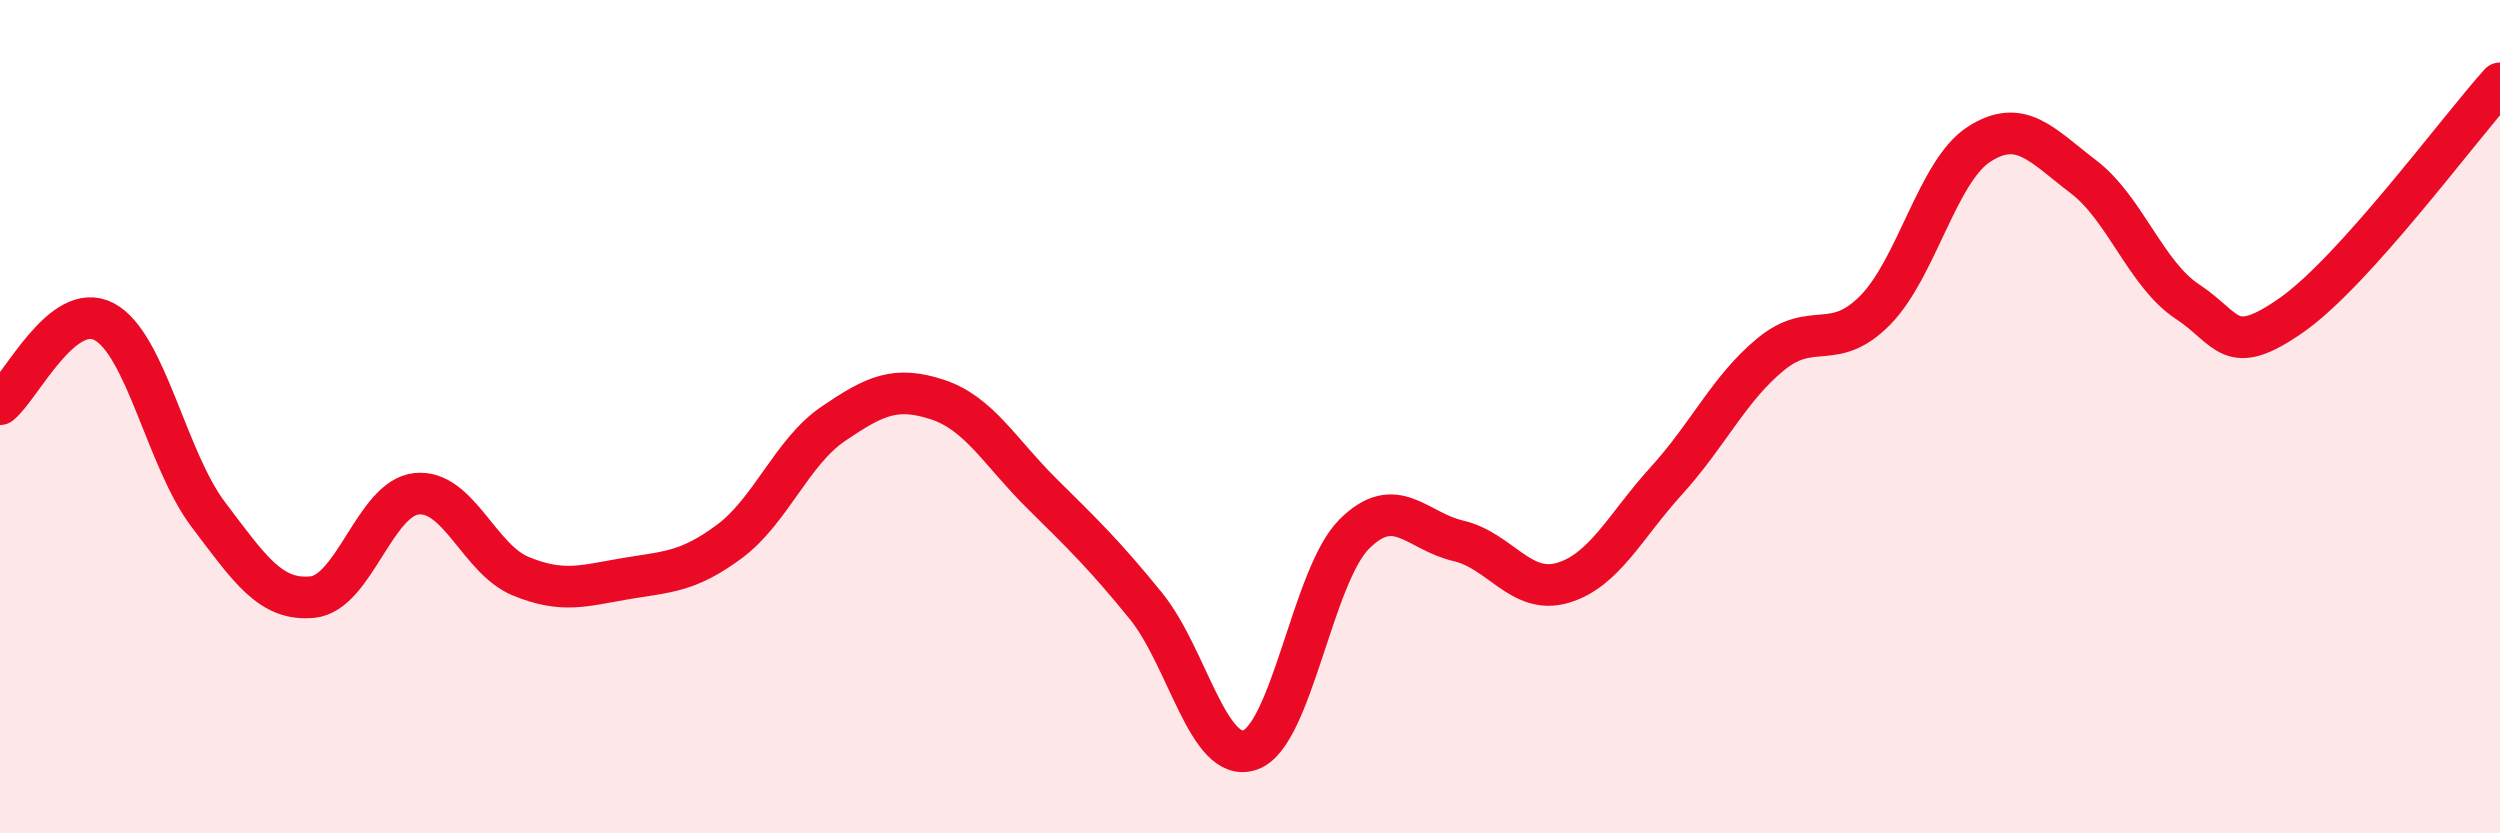 
    <svg width="60" height="20" viewBox="0 0 60 20" xmlns="http://www.w3.org/2000/svg">
      <path
        d="M 0,9.7 C 0.5,9.3 1.5,7.19 2.5,7.72 C 3.5,8.25 4,11.03 5,12.35 C 6,13.67 6.5,14.43 7.5,14.33 C 8.5,14.23 9,11.95 10,11.85 C 11,11.75 11.5,13.42 12.5,13.83 C 13.5,14.24 14,14.06 15,13.89 C 16,13.72 16.5,13.74 17.5,13 C 18.5,12.26 19,10.85 20,10.17 C 21,9.49 21.5,9.26 22.5,9.59 C 23.5,9.92 24,10.85 25,11.84 C 26,12.83 26.5,13.31 27.5,14.54 C 28.5,15.77 29,18.34 30,18 C 31,17.66 31.5,13.82 32.5,12.82 C 33.5,11.82 34,12.75 35,12.98 C 36,13.21 36.5,14.28 37.5,13.99 C 38.5,13.7 39,12.63 40,11.53 C 41,10.43 41.5,9.32 42.5,8.5 C 43.5,7.68 44,8.46 45,7.45 C 46,6.44 46.5,4.1 47.5,3.46 C 48.5,2.82 49,3.48 50,4.24 C 51,5 51.5,6.58 52.5,7.24 C 53.5,7.9 53.5,8.61 55,7.56 C 56.5,6.51 59,3.11 60,2L60 20L0 20Z"
        fill="#EB0A25"
        opacity="0.1"
        stroke-linecap="round"
        stroke-linejoin="round"
      />
      <path
        d="M 0,9.7 C 0.5,9.3 1.5,7.19 2.5,7.72 C 3.5,8.25 4,11.03 5,12.35 C 6,13.67 6.5,14.43 7.5,14.33 C 8.5,14.23 9,11.95 10,11.85 C 11,11.75 11.5,13.42 12.5,13.83 C 13.5,14.24 14,14.06 15,13.89 C 16,13.72 16.5,13.74 17.5,13 C 18.5,12.26 19,10.85 20,10.17 C 21,9.49 21.5,9.26 22.5,9.59 C 23.5,9.92 24,10.85 25,11.84 C 26,12.83 26.5,13.31 27.5,14.54 C 28.5,15.77 29,18.34 30,18 C 31,17.66 31.5,13.82 32.5,12.82 C 33.5,11.82 34,12.75 35,12.98 C 36,13.21 36.5,14.28 37.5,13.99 C 38.5,13.7 39,12.63 40,11.53 C 41,10.43 41.5,9.32 42.5,8.5 C 43.5,7.68 44,8.46 45,7.45 C 46,6.44 46.5,4.1 47.5,3.46 C 48.5,2.82 49,3.48 50,4.24 C 51,5 51.5,6.58 52.5,7.24 C 53.5,7.9 53.5,8.61 55,7.56 C 56.5,6.51 59,3.11 60,2"
        stroke="#EB0A25"
        stroke-width="1"
        fill="none"
        stroke-linecap="round"
        stroke-linejoin="round"
      />
    </svg>
  